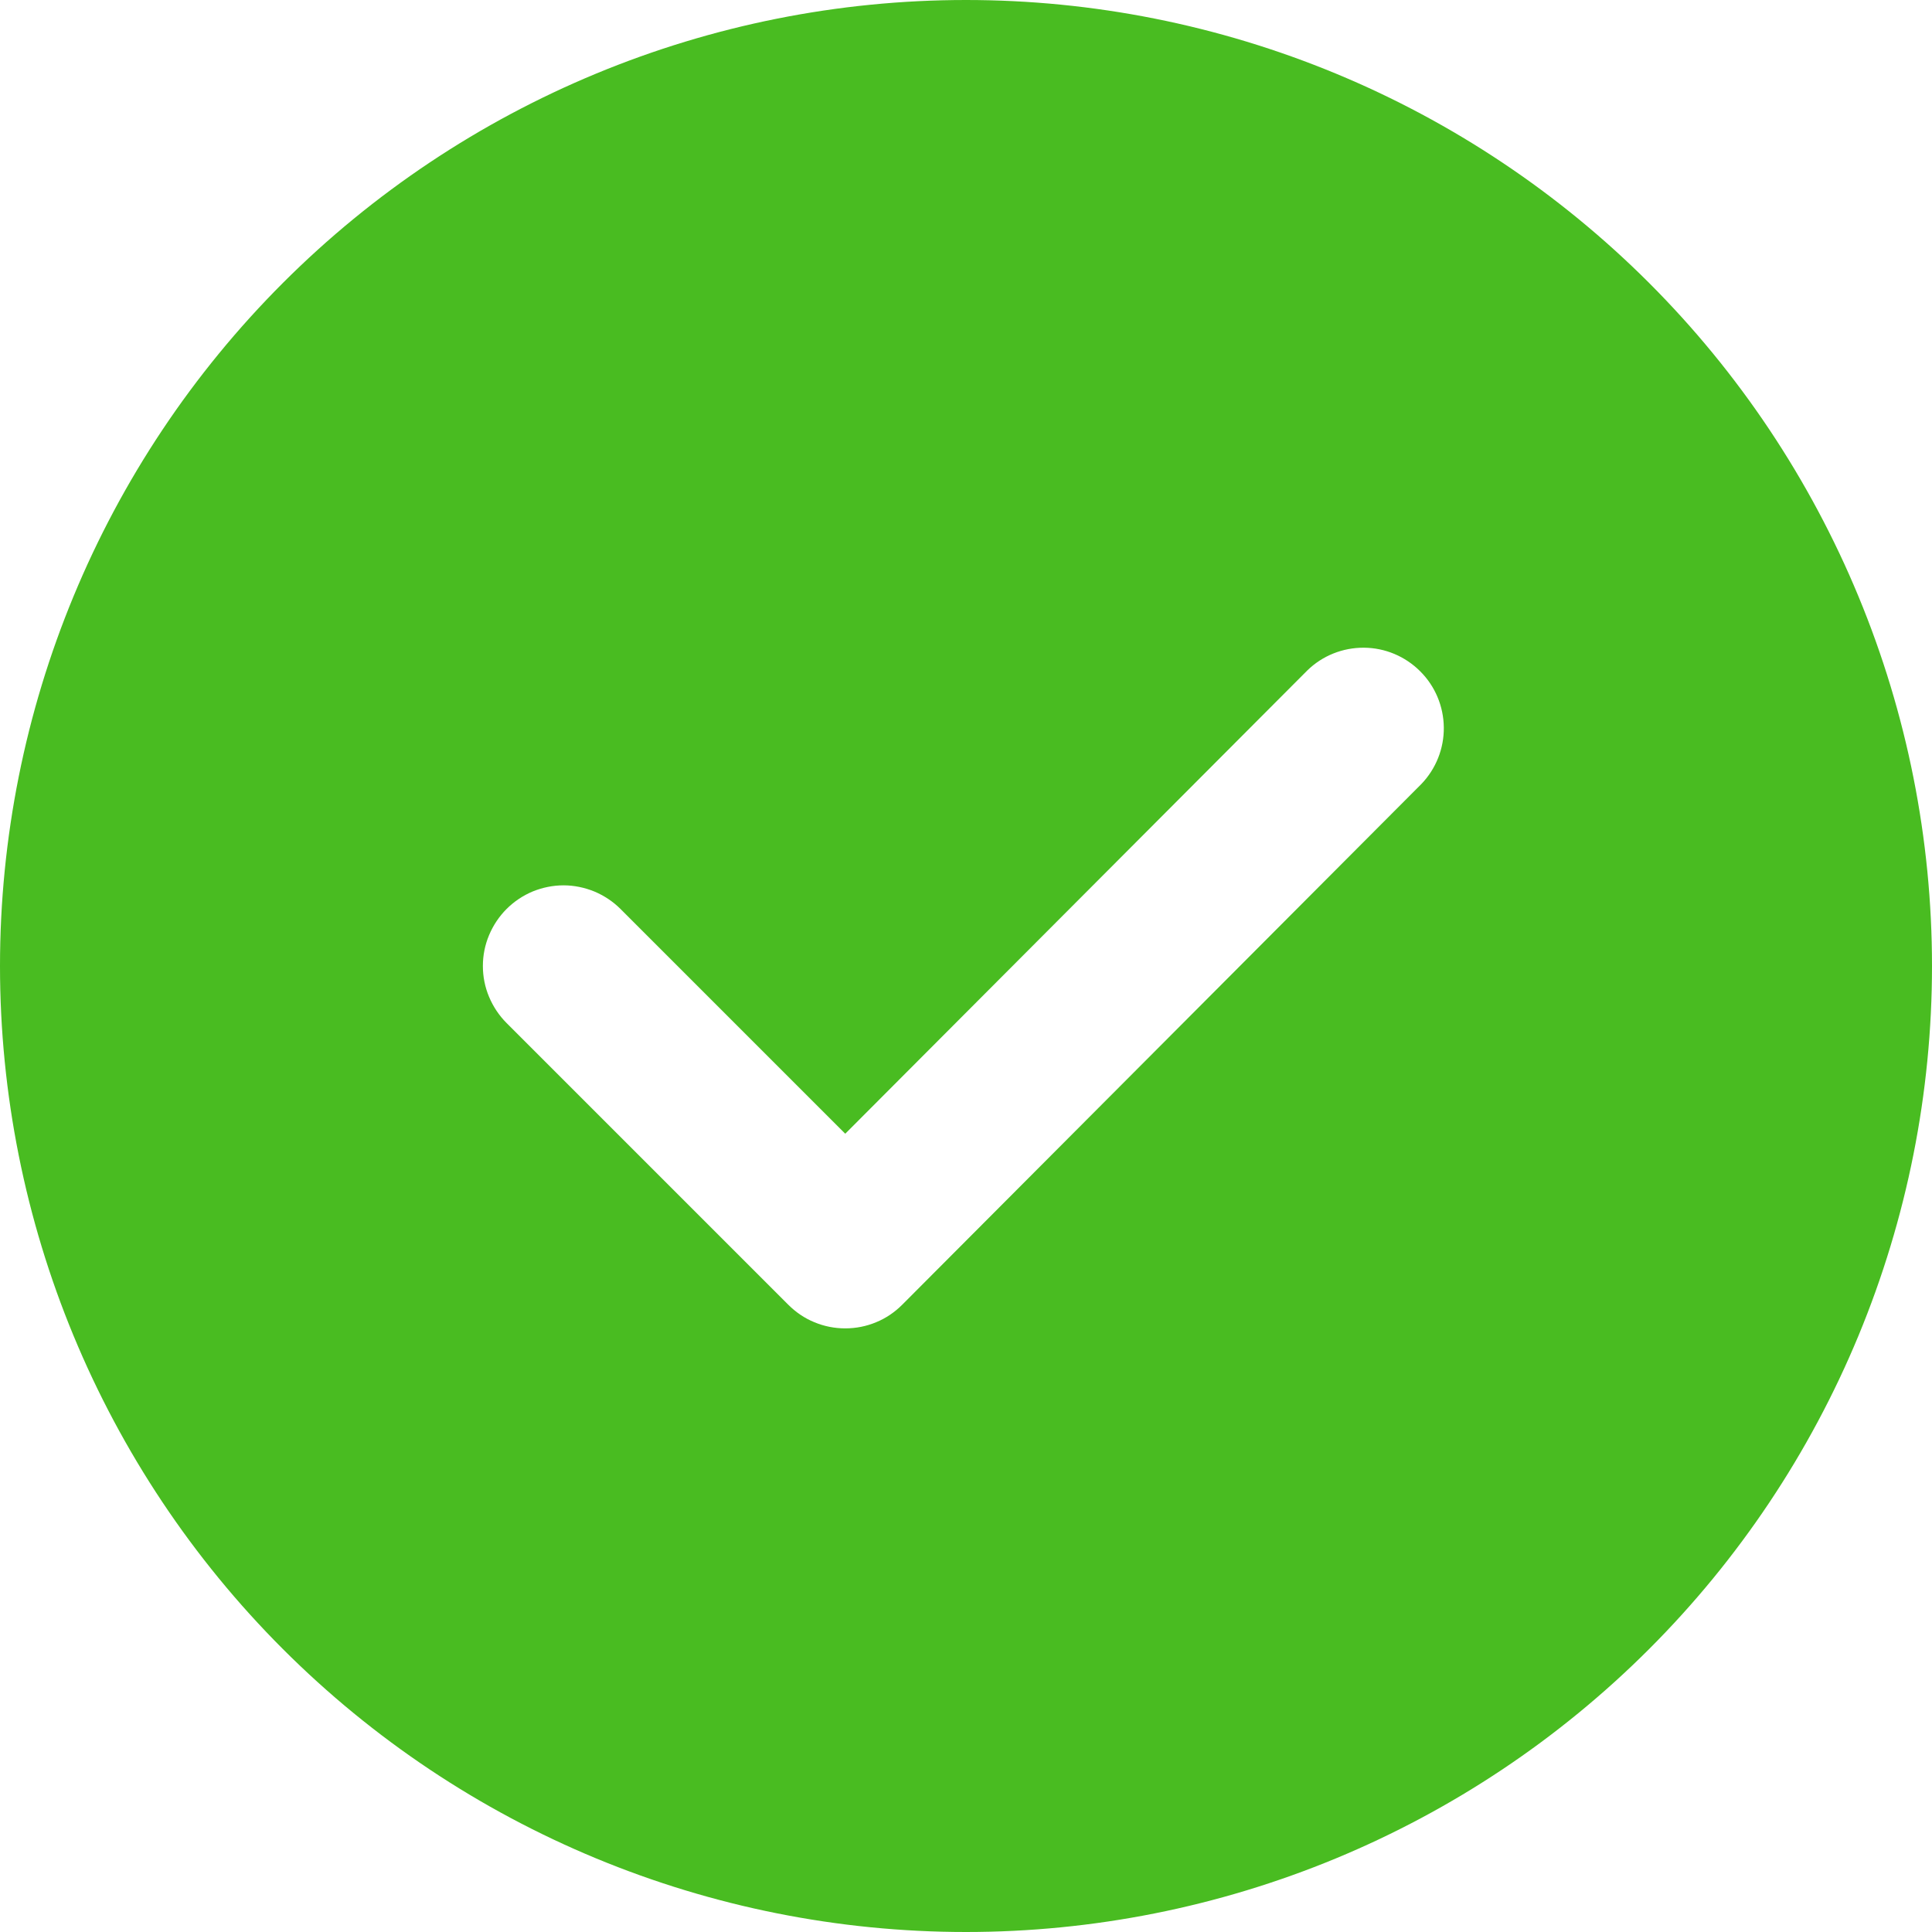<svg width="16" height="16" viewBox="0 0 16 16" fill="none" xmlns="http://www.w3.org/2000/svg">
<path d="M8 0C9.051 -1.56548e-08 10.091 0.207 11.062 0.609C12.032 1.011 12.914 1.6 13.657 2.343C14.4 3.086 14.989 3.968 15.391 4.939C15.793 5.909 16 6.949 16 8C16 9.051 15.793 10.091 15.391 11.062C14.989 12.032 14.4 12.914 13.657 13.657C12.914 14.4 12.032 14.989 11.062 15.391C10.091 15.793 9.051 16 8 16C5.878 16 3.843 15.157 2.343 13.657C0.843 12.157 0 10.122 0 8C0 5.878 0.843 3.843 2.343 2.343C3.843 0.843 5.878 3.16163e-08 8 0ZM10.827 5.552L7 9.389L5.139 7.528C5.077 7.466 5.003 7.417 4.922 7.383C4.841 7.35 4.754 7.332 4.667 7.332C4.579 7.332 4.492 7.35 4.411 7.383C4.33 7.417 4.257 7.466 4.195 7.528C4.133 7.59 4.084 7.664 4.05 7.745C4.016 7.826 3.999 7.912 3.999 8C3.999 8.088 4.016 8.174 4.05 8.255C4.084 8.336 4.133 8.41 4.195 8.472L6.528 10.805C6.59 10.867 6.663 10.917 6.744 10.95C6.825 10.984 6.912 11.001 7 11.001C7.088 11.001 7.175 10.984 7.256 10.95C7.337 10.917 7.41 10.867 7.472 10.805L11.771 6.493C11.892 6.367 11.959 6.199 11.957 6.024C11.955 5.849 11.885 5.682 11.761 5.559C11.637 5.435 11.47 5.365 11.295 5.364C11.12 5.363 10.952 5.43 10.827 5.552Z" fill="#49BC21"/>
</svg>
